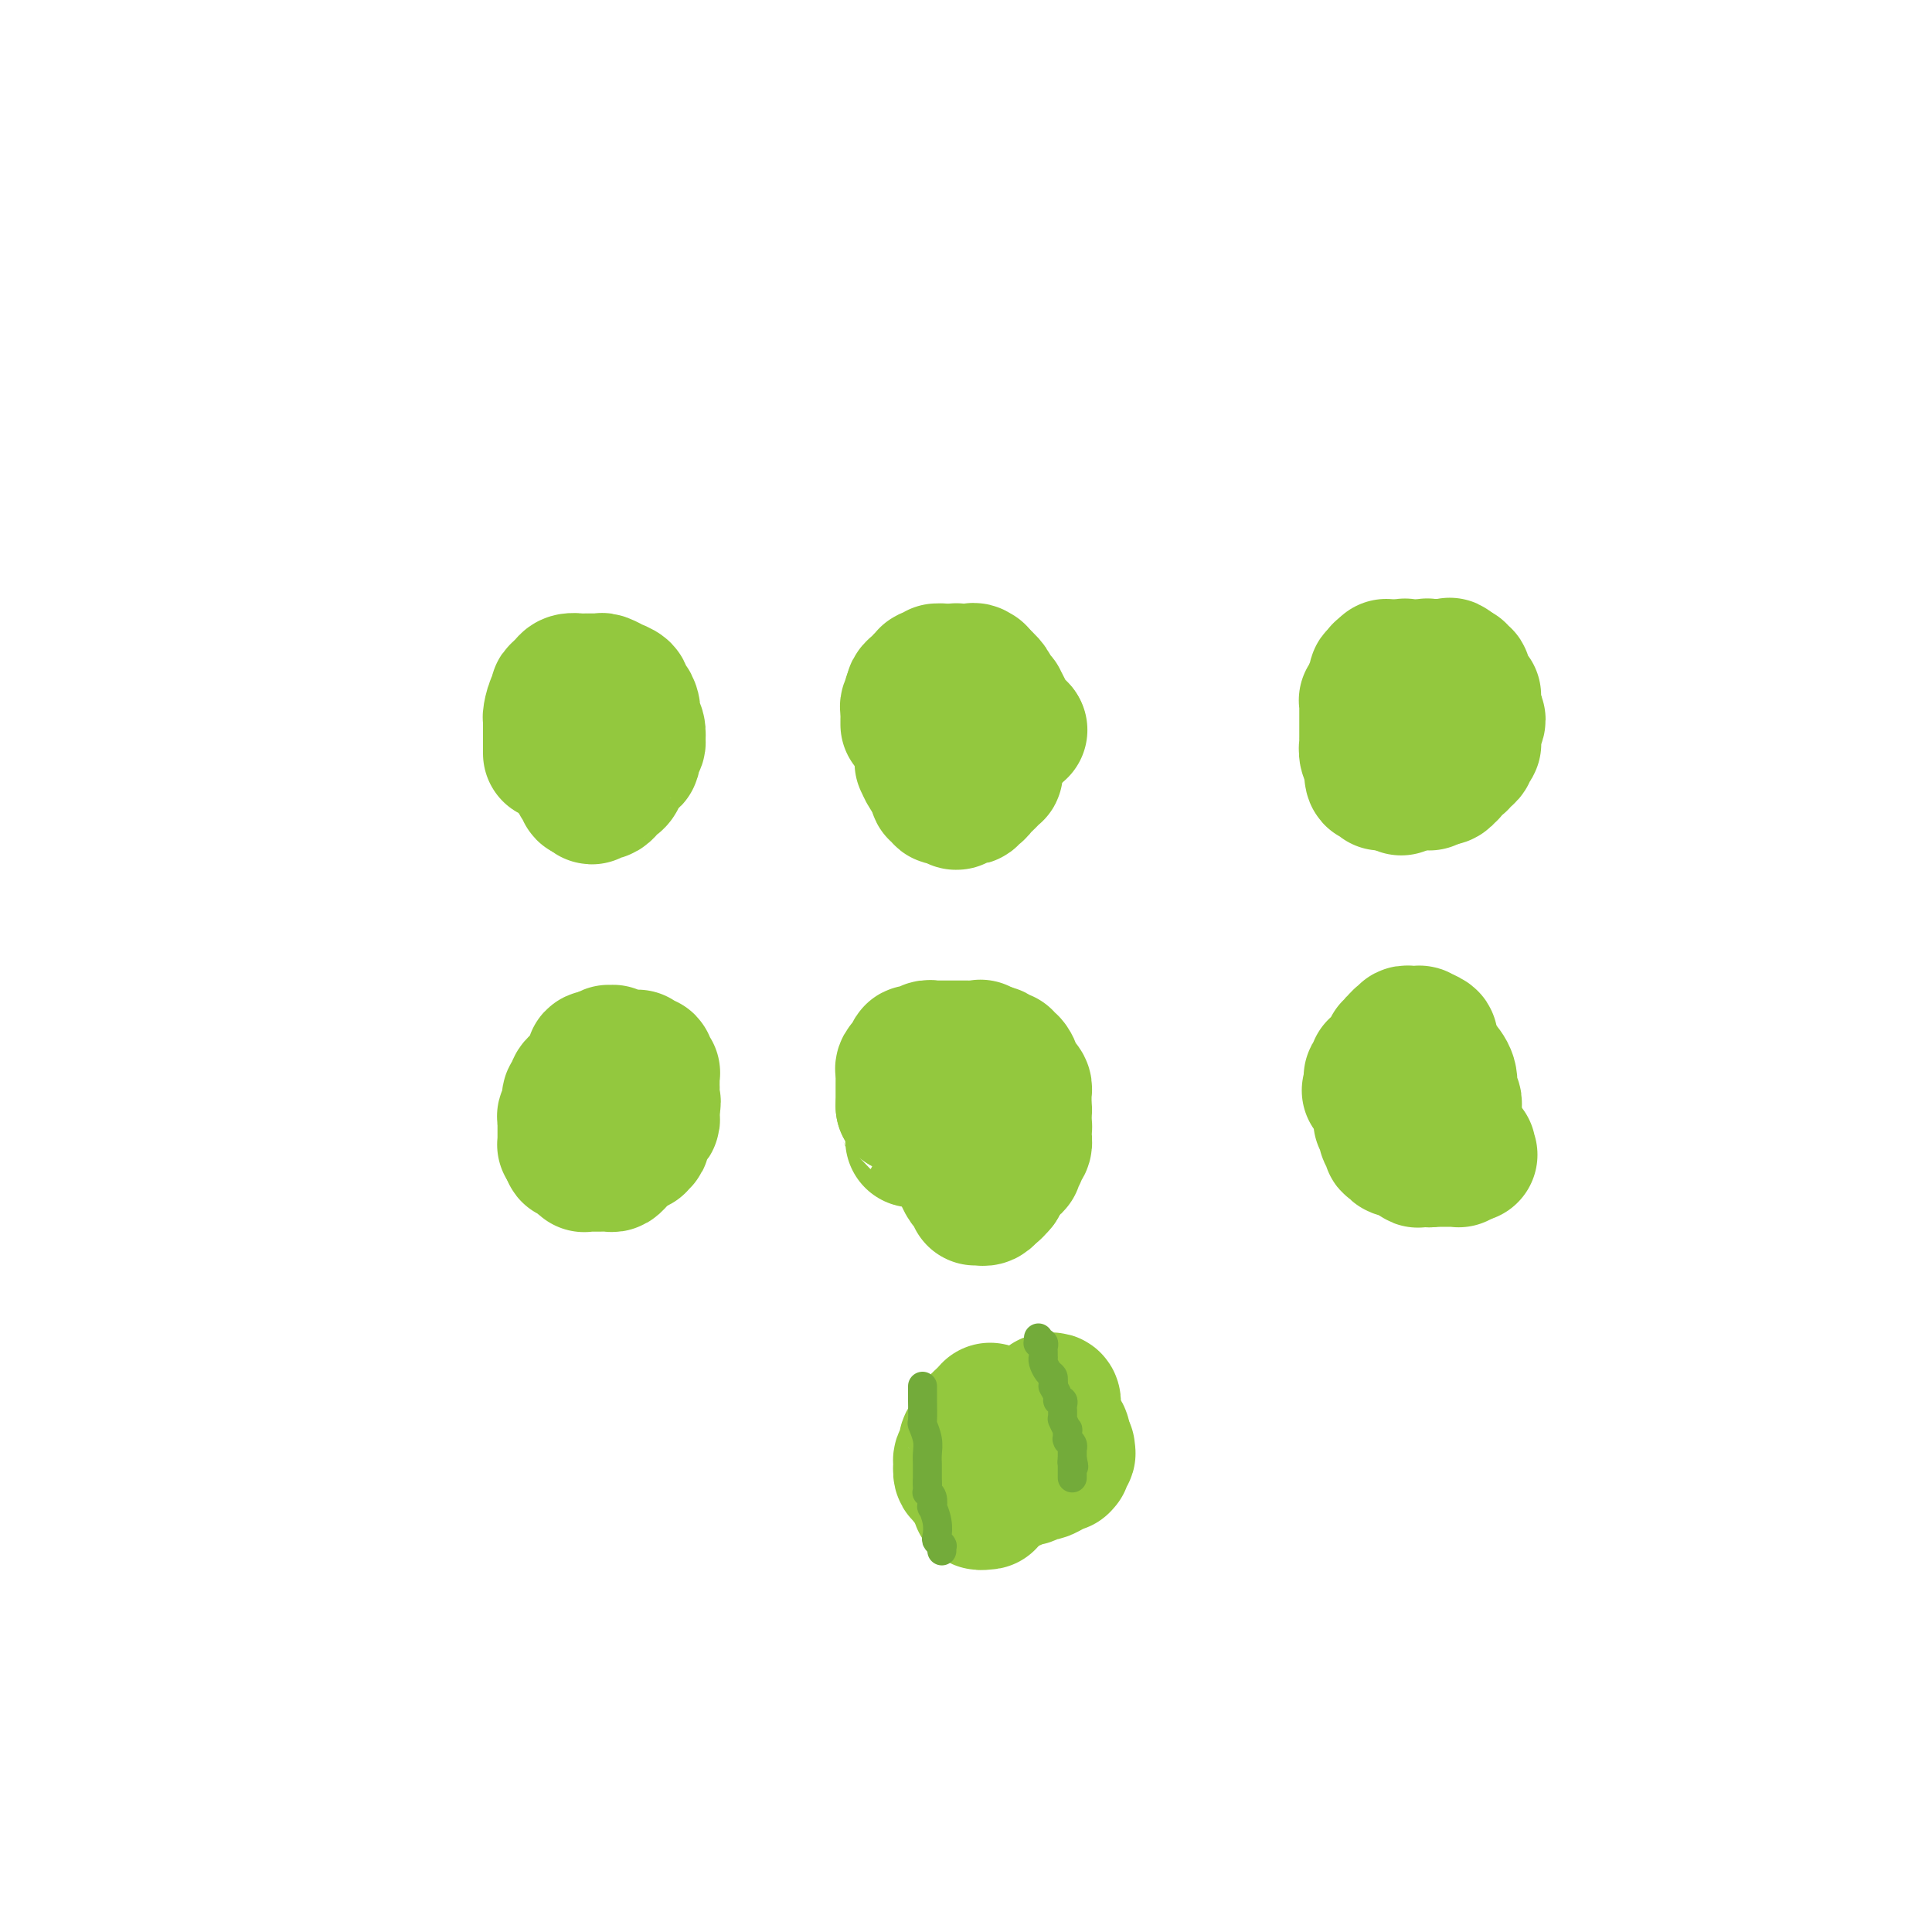 <svg viewBox='0 0 400 400' version='1.1' xmlns='http://www.w3.org/2000/svg' xmlns:xlink='http://www.w3.org/1999/xlink'><g fill='none' stroke='#93C83E' stroke-width='28' stroke-linecap='round' stroke-linejoin='round'><path d='M289,144c0.000,0.000 0.100,0.100 0.1,0.1'/><path d='M284,153c0.000,0.000 0.100,0.100 0.1,0.1'/><path d='M290,163c0.000,0.000 0.100,0.100 0.1,0.1'/><path d='M299,160c0.000,0.000 0.100,0.100 0.1,0.1'/><path d='M300,146c0.000,0.000 0.100,0.100 0.1,0.1'/><path d='M296,140c0.000,0.000 0.100,0.100 0.1,0.1'/><path d='M287,138c0.000,0.000 -1.000,1.000 -1,1'/><path d='M286,139c-0.171,0.090 -0.097,-0.183 0,0c0.097,0.183 0.218,0.824 0,1c-0.218,0.176 -0.776,-0.111 -1,0c-0.224,0.111 -0.113,0.621 0,1c0.113,0.379 0.227,0.627 0,1c-0.227,0.373 -0.797,0.870 -1,1c-0.203,0.130 -0.040,-0.109 0,0c0.040,0.109 -0.042,0.564 0,1c0.042,0.436 0.207,0.853 0,1c-0.207,0.147 -0.788,0.024 -1,0c-0.212,-0.024 -0.057,0.050 0,0c0.057,-0.050 0.015,-0.226 0,0c-0.015,0.226 -0.004,0.853 0,1c0.004,0.147 0.001,-0.185 0,0c-0.001,0.185 -0.000,0.886 0,1c0.000,0.114 0.000,-0.359 0,0c-0.000,0.359 -0.000,1.549 0,2c0.000,0.451 0.000,0.163 0,0c-0.000,-0.163 -0.000,-0.201 0,0c0.000,0.201 0.000,0.641 0,1c-0.000,0.359 -0.000,0.636 0,1c0.000,0.364 0.000,0.816 0,1c-0.000,0.184 -0.000,0.101 0,0c0.000,-0.101 0.000,-0.221 0,0c-0.000,0.221 -0.001,0.783 0,1c0.001,0.217 0.004,0.089 0,0c-0.004,-0.089 -0.015,-0.140 0,0c0.015,0.140 0.056,0.470 0,1c-0.056,0.530 -0.207,1.258 0,2c0.207,0.742 0.774,1.498 1,2c0.226,0.502 0.113,0.751 0,1'/><path d='M284,159c-0.082,3.336 0.714,1.678 1,1c0.286,-0.678 0.063,-0.374 0,0c-0.063,0.374 0.035,0.818 0,1c-0.035,0.182 -0.202,0.101 0,0c0.202,-0.101 0.772,-0.223 1,0c0.228,0.223 0.112,0.792 0,1c-0.112,0.208 -0.222,0.056 0,0c0.222,-0.056 0.776,-0.015 1,0c0.224,0.015 0.117,0.004 0,0c-0.117,-0.004 -0.243,-0.001 0,0c0.243,0.001 0.854,0.000 1,0c0.146,-0.000 -0.172,-0.000 0,0c0.172,0.000 0.833,0.000 1,0c0.167,-0.000 -0.162,-0.000 0,0c0.162,0.000 0.814,0.000 1,0c0.186,-0.000 -0.095,-0.000 0,0c0.095,0.000 0.564,0.000 1,0c0.436,-0.000 0.838,-0.000 1,0c0.162,0.000 0.086,0.000 0,0c-0.086,-0.000 -0.180,-0.000 0,0c0.180,0.000 0.636,0.000 1,0c0.364,-0.000 0.637,-0.000 1,0c0.363,0.000 0.815,0.000 1,0c0.185,-0.000 0.102,-0.000 0,0c-0.102,0.000 -0.224,0.001 0,0c0.224,-0.001 0.795,-0.003 1,0c0.205,0.003 0.045,0.011 0,0c-0.045,-0.011 0.026,-0.041 0,0c-0.026,0.041 -0.150,0.155 0,0c0.150,-0.155 0.575,-0.577 1,-1'/><path d='M297,161c2.250,0.314 1.374,0.099 1,0c-0.374,-0.099 -0.244,-0.082 0,0c0.244,0.082 0.604,0.228 1,0c0.396,-0.228 0.827,-0.831 1,-1c0.173,-0.169 0.088,0.095 0,0c-0.088,-0.095 -0.177,-0.550 0,-1c0.177,-0.450 0.621,-0.894 1,-1c0.379,-0.106 0.694,0.125 1,0c0.306,-0.125 0.604,-0.607 1,-1c0.396,-0.393 0.891,-0.697 1,-1c0.109,-0.303 -0.167,-0.603 0,-1c0.167,-0.397 0.777,-0.890 1,-1c0.223,-0.110 0.060,0.163 0,0c-0.060,-0.163 -0.017,-0.764 0,-1c0.017,-0.236 0.009,-0.108 0,0c-0.009,0.108 -0.020,0.198 0,0c0.020,-0.198 0.072,-0.682 0,-1c-0.072,-0.318 -0.268,-0.470 0,-1c0.268,-0.530 1.000,-1.438 1,-2c0.000,-0.562 -0.731,-0.777 -1,-1c-0.269,-0.223 -0.075,-0.454 0,-1c0.075,-0.546 0.030,-1.407 0,-2c-0.030,-0.593 -0.045,-0.919 0,-1c0.045,-0.081 0.152,0.085 0,0c-0.152,-0.085 -0.561,-0.419 -1,-1c-0.439,-0.581 -0.906,-1.410 -1,-2c-0.094,-0.590 0.185,-0.943 0,-1c-0.185,-0.057 -0.833,0.181 -1,0c-0.167,-0.181 0.147,-0.779 0,-1c-0.147,-0.221 -0.756,-0.063 -1,0c-0.244,0.063 -0.122,0.032 0,0'/><path d='M301,139c-0.992,-1.773 -0.972,-1.207 -1,-1c-0.028,0.207 -0.102,0.055 0,0c0.102,-0.055 0.382,-0.015 0,0c-0.382,0.015 -1.427,0.003 -2,0c-0.573,-0.003 -0.674,0.003 -1,0c-0.326,-0.003 -0.876,-0.015 -1,0c-0.124,0.015 0.178,0.057 0,0c-0.178,-0.057 -0.836,-0.212 -1,0c-0.164,0.212 0.166,0.793 0,1c-0.166,0.207 -0.828,0.041 -1,0c-0.172,-0.041 0.146,0.042 0,0c-0.146,-0.042 -0.757,-0.207 -1,0c-0.243,0.207 -0.118,0.788 0,1c0.118,0.212 0.229,0.054 0,0c-0.229,-0.054 -0.797,-0.004 -1,0c-0.203,0.004 -0.041,-0.038 0,0c0.041,0.038 -0.041,0.154 0,0c0.041,-0.154 0.203,-0.580 0,-1c-0.203,-0.420 -0.772,-0.834 -1,-1c-0.228,-0.166 -0.114,-0.083 0,0'/><path d='M198,148c0.000,-0.114 0.000,-0.228 0,0c0.000,0.228 0.000,0.797 0,1c0.000,0.203 0.000,0.039 0,0c0.000,-0.039 0.000,0.046 0,0c0.000,-0.046 0.000,-0.222 0,0c0.000,0.222 0.000,0.844 0,1c0.000,0.156 0.000,-0.154 0,0c0.000,0.154 0.000,0.772 0,1c0.000,0.228 0.000,0.065 0,0c0.000,-0.065 0.000,-0.033 0,0'/><path d='M198,151c0.000,0.626 0.000,0.690 0,1c-0.000,0.310 -0.001,0.867 0,1c0.001,0.133 0.002,-0.158 0,0c-0.002,0.158 -0.008,0.764 0,1c0.008,0.236 0.029,0.102 0,0c-0.029,-0.102 -0.110,-0.171 0,0c0.110,0.171 0.411,0.581 1,1c0.589,0.419 1.467,0.845 2,1c0.533,0.155 0.720,0.038 1,0c0.280,-0.038 0.654,0.005 1,0c0.346,-0.005 0.664,-0.056 1,0c0.336,0.056 0.689,0.219 1,0c0.311,-0.219 0.581,-0.819 1,-1c0.419,-0.181 0.988,0.056 1,0c0.012,-0.056 -0.533,-0.407 0,-1c0.533,-0.593 2.143,-1.429 3,-2c0.857,-0.571 0.959,-0.877 1,-1c0.041,-0.123 0.020,-0.061 0,0'/><path d='M211,151c0.119,0.119 0.238,0.239 0,0c-0.238,-0.239 -0.833,-0.836 -1,-1c-0.167,-0.164 0.095,0.106 0,0c-0.095,-0.106 -0.546,-0.588 -1,-1c-0.454,-0.412 -0.909,-0.754 -1,-1c-0.091,-0.246 0.184,-0.398 0,-1c-0.184,-0.602 -0.825,-1.656 -1,-2c-0.175,-0.344 0.118,0.021 0,0c-0.118,-0.021 -0.647,-0.429 -1,-1c-0.353,-0.571 -0.529,-1.306 -1,-2c-0.471,-0.694 -1.235,-1.347 -2,-2'/><path d='M203,140c-1.189,-1.641 -0.160,-0.244 0,0c0.160,0.244 -0.548,-0.667 -1,-1c-0.452,-0.333 -0.647,-0.089 -1,0c-0.353,0.089 -0.864,0.023 -1,0c-0.136,-0.023 0.104,-0.002 0,0c-0.104,0.002 -0.552,-0.015 -1,0c-0.448,0.015 -0.895,0.061 -1,0c-0.105,-0.061 0.130,-0.229 0,0c-0.130,0.229 -0.627,0.856 -1,1c-0.373,0.144 -0.622,-0.196 -1,0c-0.378,0.196 -0.886,0.926 -1,1c-0.114,0.074 0.167,-0.509 0,0c-0.167,0.509 -0.781,2.111 -1,3c-0.219,0.889 -0.044,1.065 0,1c0.044,-0.065 -0.045,-0.372 0,0c0.045,0.372 0.223,1.424 0,2c-0.223,0.576 -0.848,0.678 -1,1c-0.152,0.322 0.170,0.865 0,1c-0.170,0.135 -0.830,-0.137 -1,0c-0.170,0.137 0.151,0.684 0,1c-0.151,0.316 -0.772,0.403 -1,1c-0.228,0.597 -0.061,1.705 0,2c0.061,0.295 0.016,-0.224 0,0c-0.016,0.224 -0.001,1.191 0,2c0.001,0.809 -0.010,1.461 0,2c0.010,0.539 0.040,0.967 0,1c-0.040,0.033 -0.152,-0.328 0,0c0.152,0.328 0.566,1.346 1,2c0.434,0.654 0.886,0.945 1,1c0.114,0.055 -0.110,-0.127 0,0c0.110,0.127 0.555,0.564 1,1'/><path d='M194,162c0.459,1.636 0.108,1.227 0,1c-0.108,-0.227 0.027,-0.271 0,0c-0.027,0.271 -0.215,0.856 0,1c0.215,0.144 0.832,-0.154 1,0c0.168,0.154 -0.112,0.759 0,1c0.112,0.241 0.618,0.118 1,0c0.382,-0.118 0.641,-0.232 1,0c0.359,0.232 0.817,0.808 1,1c0.183,0.192 0.092,-0.000 0,0c-0.092,0.000 -0.183,0.192 0,0c0.183,-0.192 0.640,-0.769 1,-1c0.360,-0.231 0.621,-0.118 1,0c0.379,0.118 0.875,0.239 1,0c0.125,-0.239 -0.121,-0.837 0,-1c0.121,-0.163 0.611,0.110 1,0c0.389,-0.110 0.679,-0.603 1,-1c0.321,-0.397 0.675,-0.698 1,-1c0.325,-0.302 0.622,-0.605 1,-1c0.378,-0.395 0.837,-0.884 1,-1c0.163,-0.116 0.030,0.139 0,0c-0.030,-0.139 0.045,-0.671 0,-1c-0.045,-0.329 -0.208,-0.454 0,-1c0.208,-0.546 0.789,-1.512 1,-2c0.211,-0.488 0.054,-0.498 0,-1c-0.054,-0.502 -0.004,-1.495 0,-2c0.004,-0.505 -0.037,-0.520 0,-1c0.037,-0.480 0.154,-1.423 0,-2c-0.154,-0.577 -0.577,-0.789 -1,-1'/><path d='M206,149c-0.012,-2.265 -0.543,-1.927 -1,-2c-0.457,-0.073 -0.840,-0.555 -1,-1c-0.160,-0.445 -0.095,-0.851 0,-1c0.095,-0.149 0.222,-0.040 0,0c-0.222,0.040 -0.791,0.012 -1,0c-0.209,-0.012 -0.056,-0.007 0,0c0.056,0.007 0.015,0.016 0,0c-0.015,-0.016 -0.003,-0.057 0,0c0.003,0.057 -0.002,0.211 0,0c0.002,-0.211 0.011,-0.789 0,-1c-0.011,-0.211 -0.042,-0.056 0,0c0.042,0.056 0.157,0.012 0,0c-0.157,-0.012 -0.584,0.008 -1,0c-0.416,-0.008 -0.820,-0.043 -1,0c-0.180,0.043 -0.138,0.165 0,0c0.138,-0.165 0.370,-0.618 0,-1c-0.370,-0.382 -1.342,-0.695 -2,-1c-0.658,-0.305 -1.003,-0.603 -1,-1c0.003,-0.397 0.355,-0.892 0,-1c-0.355,-0.108 -1.418,0.171 -2,0c-0.582,-0.171 -0.682,-0.792 -1,-1c-0.318,-0.208 -0.855,-0.004 -1,0c-0.145,0.004 0.101,-0.191 0,0c-0.101,0.191 -0.548,0.768 -1,1c-0.452,0.232 -0.908,0.118 -1,0c-0.092,-0.118 0.182,-0.239 0,0c-0.182,0.239 -0.819,0.837 -1,1c-0.181,0.163 0.096,-0.111 0,0c-0.096,0.111 -0.564,0.607 -1,1c-0.436,0.393 -0.839,0.684 -1,1c-0.161,0.316 -0.081,0.658 0,1'/><path d='M189,144c-1.084,0.846 -0.294,0.962 0,1c0.294,0.038 0.093,-0.001 0,0c-0.093,0.001 -0.077,0.041 0,0c0.077,-0.041 0.217,-0.165 0,0c-0.217,0.165 -0.790,0.619 -1,1c-0.210,0.381 -0.056,0.690 0,1c0.056,0.310 0.015,0.623 0,1c-0.015,0.377 -0.004,0.819 0,1c0.004,0.181 0.001,0.100 0,0c-0.001,-0.100 -0.000,-0.219 0,0c0.000,0.219 0.000,0.777 0,1c-0.000,0.223 -0.000,0.112 0,0'/><path d='M119,152c-0.001,0.295 -0.001,0.589 0,1c0.001,0.411 0.004,0.937 0,1c-0.004,0.063 -0.015,-0.338 0,0c0.015,0.338 0.057,1.414 0,2c-0.057,0.586 -0.211,0.682 0,1c0.211,0.318 0.789,0.858 1,1c0.211,0.142 0.057,-0.116 0,0c-0.057,0.116 -0.016,0.605 0,1c0.016,0.395 0.008,0.697 0,1c-0.008,0.303 -0.017,0.607 0,1c0.017,0.393 0.061,0.876 0,1c-0.061,0.124 -0.226,-0.110 0,0c0.226,0.110 0.844,0.566 1,1c0.156,0.434 -0.150,0.848 0,1c0.150,0.152 0.757,0.044 1,0c0.243,-0.044 0.121,-0.022 0,0'/><path d='M122,164c0.643,1.860 0.750,0.509 1,0c0.250,-0.509 0.644,-0.176 1,0c0.356,0.176 0.673,0.195 1,0c0.327,-0.195 0.665,-0.603 1,-1c0.335,-0.397 0.668,-0.784 1,-1c0.332,-0.216 0.662,-0.261 1,-1c0.338,-0.739 0.683,-2.173 1,-3c0.317,-0.827 0.607,-1.049 1,-1c0.393,0.049 0.890,0.369 1,0c0.110,-0.369 -0.166,-1.425 0,-2c0.166,-0.575 0.772,-0.668 1,-1c0.228,-0.332 0.076,-0.904 0,-1c-0.076,-0.096 -0.075,0.283 0,0c0.075,-0.283 0.226,-1.228 0,-2c-0.226,-0.772 -0.829,-1.373 -1,-2c-0.171,-0.627 0.090,-1.282 0,-2c-0.090,-0.718 -0.532,-1.499 -1,-2c-0.468,-0.501 -0.961,-0.722 -1,-1c-0.039,-0.278 0.375,-0.614 0,-1c-0.375,-0.386 -1.539,-0.821 -2,-1c-0.461,-0.179 -0.219,-0.100 0,0c0.219,0.100 0.414,0.223 0,0c-0.414,-0.223 -1.439,-0.792 -2,-1c-0.561,-0.208 -0.660,-0.056 -1,0c-0.340,0.056 -0.921,0.014 -1,0c-0.079,-0.014 0.344,-0.001 0,0c-0.344,0.001 -1.454,-0.011 -2,0c-0.546,0.011 -0.528,0.044 -1,0c-0.472,-0.044 -1.435,-0.166 -2,0c-0.565,0.166 -0.733,0.619 -1,1c-0.267,0.381 -0.634,0.691 -1,1'/><path d='M116,143c-1.193,0.520 -0.176,0.821 0,1c0.176,0.179 -0.489,0.238 -1,1c-0.511,0.762 -0.869,2.228 -1,3c-0.131,0.772 -0.035,0.852 0,1c0.035,0.148 0.009,0.365 0,1c-0.009,0.635 -0.003,1.690 0,2c0.003,0.310 0.001,-0.124 0,0c-0.001,0.124 -0.000,0.808 0,1c0.000,0.192 0.000,-0.106 0,0c-0.000,0.106 -0.000,0.617 0,1c0.000,0.383 0.000,0.639 0,1c-0.000,0.361 -0.000,0.828 0,1c0.000,0.172 0.000,0.049 0,0c-0.000,-0.049 -0.000,-0.025 0,0'/><path d='M121,235c0.000,0.422 0.000,0.844 0,1c0.000,0.156 0.000,0.044 0,0c0.000,-0.044 0.000,-0.022 0,0'/><path d='M121,236c-0.000,0.171 -0.001,0.098 0,0c0.001,-0.098 0.004,-0.222 0,0c-0.004,0.222 -0.015,0.792 0,1c0.015,0.208 0.057,0.056 0,0c-0.057,-0.056 -0.212,-0.016 0,0c0.212,0.016 0.793,0.008 1,0c0.207,-0.008 0.041,-0.016 0,0c-0.041,0.016 0.042,0.056 0,0c-0.042,-0.056 -0.208,-0.207 0,0c0.208,0.207 0.791,0.774 1,1c0.209,0.226 0.045,0.113 0,0c-0.045,-0.113 0.029,-0.227 0,0c-0.029,0.227 -0.161,0.793 0,1c0.161,0.207 0.617,0.055 1,0c0.383,-0.055 0.694,-0.014 1,0c0.306,0.014 0.607,-0.000 1,0c0.393,0.000 0.879,0.015 1,0c0.121,-0.015 -0.122,-0.060 0,0c0.122,0.060 0.611,0.226 1,0c0.389,-0.226 0.679,-0.846 1,-1c0.321,-0.154 0.673,0.156 1,0c0.327,-0.156 0.627,-0.777 1,-1c0.373,-0.223 0.817,-0.048 1,0c0.183,0.048 0.104,-0.032 0,0c-0.104,0.032 -0.234,0.177 0,0c0.234,-0.177 0.833,-0.677 1,-1c0.167,-0.323 -0.099,-0.471 0,-1c0.099,-0.529 0.563,-1.441 1,-2c0.437,-0.559 0.849,-0.766 1,-1c0.151,-0.234 0.043,-0.495 0,-1c-0.043,-0.505 -0.022,-1.252 0,-2'/><path d='M135,229c0.464,-1.355 0.124,-0.741 0,-1c-0.124,-0.259 -0.033,-1.389 0,-2c0.033,-0.611 0.009,-0.702 0,-1c-0.009,-0.298 -0.002,-0.801 0,-1c0.002,-0.199 0.000,-0.092 0,0c-0.000,0.092 0.001,0.169 0,0c-0.001,-0.169 -0.004,-0.585 0,-1c0.004,-0.415 0.015,-0.828 0,-1c-0.015,-0.172 -0.056,-0.103 0,0c0.056,0.103 0.208,0.239 0,0c-0.208,-0.239 -0.778,-0.852 -1,-1c-0.222,-0.148 -0.097,0.171 0,0c0.097,-0.171 0.167,-0.830 0,-1c-0.167,-0.170 -0.570,0.151 -1,0c-0.430,-0.151 -0.889,-0.772 -1,-1c-0.111,-0.228 0.124,-0.061 0,0c-0.124,0.061 -0.607,0.017 -1,0c-0.393,-0.017 -0.698,-0.008 -1,0c-0.302,0.008 -0.603,0.016 -1,0c-0.397,-0.016 -0.891,-0.057 -1,0c-0.109,0.057 0.168,0.211 0,0c-0.168,-0.211 -0.781,-0.788 -1,-1c-0.219,-0.212 -0.043,-0.058 0,0c0.043,0.058 -0.045,0.019 0,0c0.045,-0.019 0.223,-0.019 0,0c-0.223,0.019 -0.847,0.058 -1,0c-0.153,-0.058 0.165,-0.211 0,0c-0.165,0.211 -0.814,0.788 -1,1c-0.186,0.212 0.090,0.061 0,0c-0.090,-0.061 -0.545,-0.030 -1,0'/><path d='M124,219c-1.487,-0.142 -0.205,0.004 0,0c0.205,-0.004 -0.666,-0.156 -1,0c-0.334,0.156 -0.132,0.620 0,1c0.132,0.380 0.194,0.675 0,1c-0.194,0.325 -0.645,0.678 -1,1c-0.355,0.322 -0.616,0.611 -1,1c-0.384,0.389 -0.891,0.878 -1,1c-0.109,0.122 0.181,-0.122 0,0c-0.181,0.122 -0.833,0.611 -1,1c-0.167,0.389 0.151,0.676 0,1c-0.151,0.324 -0.772,0.683 -1,1c-0.228,0.317 -0.065,0.592 0,1c0.065,0.408 0.031,0.949 0,1c-0.031,0.051 -0.061,-0.389 0,0c0.061,0.389 0.212,1.607 0,2c-0.212,0.393 -0.789,-0.038 -1,0c-0.211,0.038 -0.057,0.545 0,1c0.057,0.455 0.015,0.858 0,1c-0.015,0.142 -0.004,0.023 0,0c0.004,-0.023 0.001,0.050 0,0c-0.001,-0.050 -0.000,-0.223 0,0c0.000,0.223 0.000,0.844 0,1c-0.000,0.156 -0.000,-0.152 0,0c0.000,0.152 -0.000,0.762 0,1c0.000,0.238 0.000,0.102 0,0c-0.000,-0.102 -0.001,-0.171 0,0c0.001,0.171 0.003,0.582 0,1c-0.003,0.418 -0.011,0.844 0,1c0.011,0.156 0.041,0.042 0,0c-0.041,-0.042 -0.155,-0.012 0,0c0.155,0.012 0.577,0.006 1,0'/><path d='M118,237c-0.005,1.503 -0.016,0.259 0,0c0.016,-0.259 0.061,0.465 0,1c-0.061,0.535 -0.227,0.879 0,1c0.227,0.121 0.846,0.018 1,0c0.154,-0.018 -0.156,0.048 0,0c0.156,-0.048 0.778,-0.209 1,0c0.222,0.209 0.045,0.787 0,1c-0.045,0.213 0.041,0.061 0,0c-0.041,-0.061 -0.208,-0.030 0,0c0.208,0.030 0.792,0.061 1,0c0.208,-0.061 0.042,-0.212 0,0c-0.042,0.212 0.042,0.789 0,1c-0.042,0.211 -0.208,0.057 0,0c0.208,-0.057 0.792,-0.015 1,0c0.208,0.015 0.042,0.004 0,0c-0.042,-0.004 0.041,-0.001 0,0c-0.041,0.001 -0.207,0.000 0,0c0.207,-0.000 0.788,-0.000 1,0c0.212,0.000 0.056,0.000 0,0c-0.056,-0.000 -0.013,0.000 0,0c0.013,-0.000 -0.004,-0.000 0,0c0.004,0.000 0.028,0.001 0,0c-0.028,-0.001 -0.110,-0.003 0,0c0.110,0.003 0.411,0.011 1,0c0.589,-0.011 1.464,-0.042 2,0c0.536,0.042 0.731,0.155 1,0c0.269,-0.155 0.611,-0.580 1,-1c0.389,-0.420 0.825,-0.834 1,-1c0.175,-0.166 0.087,-0.083 0,0'/><path d='M207,241c-0.033,0.218 -0.066,0.437 0,1c0.066,0.563 0.230,1.471 0,2c-0.230,0.529 -0.856,0.678 -1,1c-0.144,0.322 0.192,0.818 0,1c-0.192,0.182 -0.912,0.052 -1,0c-0.088,-0.052 0.456,-0.026 1,0'/><path d='M206,246c-0.220,0.801 -0.270,0.303 0,0c0.270,-0.303 0.861,-0.411 1,-1c0.139,-0.589 -0.174,-1.660 0,-2c0.174,-0.340 0.835,0.052 1,0c0.165,-0.052 -0.166,-0.549 0,-1c0.166,-0.451 0.829,-0.857 1,-1c0.171,-0.143 -0.152,-0.023 0,0c0.152,0.023 0.777,-0.049 1,0c0.223,0.049 0.045,0.220 0,0c-0.045,-0.220 0.044,-0.832 0,-1c-0.044,-0.168 -0.222,0.107 0,0c0.222,-0.107 0.844,-0.598 1,-1c0.156,-0.402 -0.153,-0.717 0,-1c0.153,-0.283 0.769,-0.536 1,-1c0.231,-0.464 0.077,-1.139 0,-2c-0.077,-0.861 -0.077,-1.908 0,-2c0.077,-0.092 0.232,0.771 0,0c-0.232,-0.771 -0.851,-3.177 -1,-4c-0.149,-0.823 0.171,-0.063 0,0c-0.171,0.063 -0.833,-0.572 -1,-1c-0.167,-0.428 0.161,-0.650 0,-1c-0.161,-0.350 -0.813,-0.829 -1,-1c-0.187,-0.171 0.089,-0.033 0,0c-0.089,0.033 -0.544,-0.040 -1,0c-0.456,0.040 -0.913,0.192 -1,0c-0.087,-0.192 0.195,-0.728 0,-1c-0.195,-0.272 -0.867,-0.279 -1,0c-0.133,0.279 0.272,0.844 0,1c-0.272,0.156 -1.221,-0.098 -2,0c-0.779,0.098 -1.390,0.549 -2,1'/><path d='M202,227c-1.028,0.536 -1.599,0.874 -2,1c-0.401,0.126 -0.632,0.038 -1,0c-0.368,-0.038 -0.873,-0.025 -1,0c-0.127,0.025 0.123,0.063 0,0c-0.123,-0.063 -0.620,-0.228 -1,0c-0.380,0.228 -0.641,0.849 -1,1c-0.359,0.151 -0.814,-0.167 -1,0c-0.186,0.167 -0.102,0.818 0,1c0.102,0.182 0.224,-0.106 0,0c-0.224,0.106 -0.792,0.607 -1,1c-0.208,0.393 -0.057,0.679 0,1c0.057,0.321 0.018,0.677 0,1c-0.018,0.323 -0.015,0.612 0,1c0.015,0.388 0.043,0.874 0,1c-0.043,0.126 -0.155,-0.107 0,0c0.155,0.107 0.578,0.553 1,1'/><path d='M195,236c0.156,0.769 0.046,0.191 0,0c-0.046,-0.191 -0.027,0.004 0,0c0.027,-0.004 0.064,-0.207 0,0c-0.064,0.207 -0.227,0.825 0,1c0.227,0.175 0.844,-0.094 1,0c0.156,0.094 -0.150,0.551 0,1c0.150,0.449 0.757,0.889 1,1c0.243,0.111 0.121,-0.108 0,0c-0.121,0.108 -0.240,0.543 0,1c0.240,0.457 0.839,0.935 1,1c0.161,0.065 -0.116,-0.285 0,0c0.116,0.285 0.623,1.203 1,2c0.377,0.797 0.623,1.471 1,2c0.377,0.529 0.886,0.912 1,1c0.114,0.088 -0.166,-0.120 0,0c0.166,0.120 0.777,0.568 1,1c0.223,0.432 0.059,0.848 0,1c-0.059,0.152 -0.012,0.041 0,0c0.012,-0.041 -0.011,-0.011 0,0c0.011,0.011 0.056,0.003 0,0c-0.056,-0.003 -0.212,-0.001 0,0c0.212,0.001 0.792,0.001 1,0c0.208,-0.001 0.045,-0.003 0,0c-0.045,0.003 0.029,0.012 0,0c-0.029,-0.012 -0.162,-0.044 0,0c0.162,0.044 0.618,0.164 1,0c0.382,-0.164 0.690,-0.611 1,-1c0.310,-0.389 0.622,-0.720 1,-1c0.378,-0.280 0.822,-0.509 1,-1c0.178,-0.491 0.089,-1.246 0,-2'/><path d='M207,243c0.802,-1.214 0.807,-1.749 1,-2c0.193,-0.251 0.574,-0.219 1,-1c0.426,-0.781 0.898,-2.374 1,-3c0.102,-0.626 -0.165,-0.286 0,-1c0.165,-0.714 0.762,-2.481 1,-3c0.238,-0.519 0.116,0.211 0,0c-0.116,-0.211 -0.227,-1.363 0,-2c0.227,-0.637 0.793,-0.759 1,-1c0.207,-0.241 0.055,-0.599 0,-1c-0.055,-0.401 -0.015,-0.843 0,-1c0.015,-0.157 0.004,-0.027 0,0c-0.004,0.027 -0.001,-0.049 0,0c0.001,0.049 0.000,0.223 0,0c-0.000,-0.223 -0.000,-0.844 0,-1c0.000,-0.156 0.001,0.151 0,0c-0.001,-0.151 -0.004,-0.762 0,-1c0.004,-0.238 0.015,-0.102 0,0c-0.015,0.102 -0.055,0.172 0,0c0.055,-0.172 0.207,-0.585 0,-1c-0.207,-0.415 -0.773,-0.831 -1,-1c-0.227,-0.169 -0.116,-0.092 0,0c0.116,0.092 0.237,0.197 0,0c-0.237,-0.197 -0.833,-0.698 -1,-1c-0.167,-0.302 0.096,-0.406 0,-1c-0.096,-0.594 -0.550,-1.680 -1,-2c-0.450,-0.320 -0.897,0.124 -1,0c-0.103,-0.124 0.137,-0.817 0,-1c-0.137,-0.183 -0.652,0.143 -1,0c-0.348,-0.143 -0.528,-0.755 -1,-1c-0.472,-0.245 -1.236,-0.122 -2,0'/><path d='M204,218c-1.412,-1.619 -0.940,-1.166 -1,-1c-0.060,0.166 -0.650,0.044 -1,0c-0.350,-0.044 -0.461,-0.012 -1,0c-0.539,0.012 -1.506,0.003 -2,0c-0.494,-0.003 -0.515,-0.001 -1,0c-0.485,0.001 -1.436,0.001 -2,0c-0.564,-0.001 -0.742,-0.001 -1,0c-0.258,0.001 -0.595,0.004 -1,0c-0.405,-0.004 -0.878,-0.015 -1,0c-0.122,0.015 0.108,0.057 0,0c-0.108,-0.057 -0.555,-0.212 -1,0c-0.445,0.212 -0.889,0.792 -1,1c-0.111,0.208 0.110,0.045 0,0c-0.110,-0.045 -0.552,0.027 -1,0c-0.448,-0.027 -0.904,-0.151 -1,0c-0.096,0.151 0.167,0.579 0,1c-0.167,0.421 -0.763,0.834 -1,1c-0.237,0.166 -0.116,0.086 0,0c0.116,-0.086 0.227,-0.177 0,0c-0.227,0.177 -0.793,0.624 -1,1c-0.207,0.376 -0.055,0.683 0,1c0.055,0.317 0.015,0.644 0,1c-0.015,0.356 -0.004,0.739 0,1c0.004,0.261 0.001,0.399 0,1c-0.001,0.601 -0.000,1.664 0,2c0.000,0.336 0.000,-0.054 0,0c-0.000,0.054 -0.000,0.553 0,1c0.000,0.447 0.000,0.842 0,1c-0.000,0.158 -0.000,0.079 0,0'/><path d='M187,229c-0.354,1.825 -0.238,0.888 0,1c0.238,0.112 0.600,1.274 1,2c0.400,0.726 0.839,1.018 1,1c0.161,-0.018 0.043,-0.345 0,0c-0.043,0.345 -0.012,1.362 0,2c0.012,0.638 0.003,0.897 0,1c-0.003,0.103 -0.002,0.052 0,0'/><path d='M288,224c-0.423,-0.083 -0.845,-0.167 -1,0c-0.155,0.167 -0.042,0.583 0,1c0.042,0.417 0.012,0.833 0,1c-0.012,0.167 -0.006,0.083 0,0'/><path d='M287,226c0.068,0.248 0.736,-0.131 1,0c0.264,0.131 0.122,0.771 0,1c-0.122,0.229 -0.226,0.046 0,0c0.226,-0.046 0.781,0.043 1,0c0.219,-0.043 0.101,-0.219 0,0c-0.101,0.219 -0.185,0.833 0,1c0.185,0.167 0.638,-0.113 1,0c0.362,0.113 0.633,0.618 1,1c0.367,0.382 0.830,0.641 1,1c0.170,0.359 0.045,0.818 0,1c-0.045,0.182 -0.012,0.086 0,0c0.012,-0.086 0.003,-0.164 0,0c-0.003,0.164 -0.001,0.570 0,1c0.001,0.430 0.000,0.885 0,1c-0.000,0.115 -0.000,-0.110 0,0c0.000,0.110 0.000,0.555 0,1c-0.000,0.445 -0.000,0.890 0,1c0.000,0.110 -0.000,-0.115 0,0c0.000,0.115 0.000,0.571 0,1c-0.000,0.429 -0.000,0.833 0,1c0.000,0.167 0.000,0.098 0,0c-0.000,-0.098 -0.001,-0.223 0,0c0.001,0.223 0.004,0.796 0,1c-0.004,0.204 -0.015,0.041 0,0c0.015,-0.041 0.057,0.042 0,0c-0.057,-0.042 -0.211,-0.207 0,0c0.211,0.207 0.789,0.788 1,1c0.211,0.212 0.057,0.057 0,0c-0.057,-0.057 -0.016,-0.016 0,0c0.016,0.016 0.008,0.008 0,0'/><path d='M293,239c0.381,1.619 0.833,1.166 1,1c0.167,-0.166 0.049,-0.044 0,0c-0.049,0.044 -0.028,0.012 0,0c0.028,-0.012 0.064,-0.003 0,0c-0.064,0.003 -0.227,0.001 0,0c0.227,-0.001 0.844,0.001 1,0c0.156,-0.001 -0.150,-0.004 0,0c0.150,0.004 0.758,0.017 1,0c0.242,-0.017 0.120,-0.063 0,0c-0.120,0.063 -0.238,0.234 0,0c0.238,-0.234 0.833,-0.874 1,-1c0.167,-0.126 -0.095,0.264 0,0c0.095,-0.264 0.547,-1.180 1,-2c0.453,-0.820 0.906,-1.543 1,-2c0.094,-0.457 -0.171,-0.647 0,-1c0.171,-0.353 0.777,-0.869 1,-1c0.223,-0.131 0.064,0.124 0,0c-0.064,-0.124 -0.031,-0.625 0,-1c0.031,-0.375 0.061,-0.622 0,-1c-0.061,-0.378 -0.212,-0.886 0,-1c0.212,-0.114 0.789,0.166 1,0c0.211,-0.166 0.058,-0.779 0,-1c-0.058,-0.221 -0.019,-0.048 0,0c0.019,0.048 0.019,-0.027 0,0c-0.019,0.027 -0.056,0.156 0,0c0.056,-0.156 0.206,-0.597 0,-1c-0.206,-0.403 -0.766,-0.768 -1,-1c-0.234,-0.232 -0.140,-0.332 0,-1c0.140,-0.668 0.326,-1.905 0,-3c-0.326,-1.095 -1.163,-2.047 -2,-3'/><path d='M298,220c-0.951,-2.099 -1.828,-3.347 -2,-4c-0.172,-0.653 0.361,-0.711 0,-1c-0.361,-0.289 -1.617,-0.810 -2,-1c-0.383,-0.190 0.108,-0.051 0,0c-0.108,0.051 -0.814,0.014 -1,0c-0.186,-0.014 0.147,-0.003 0,0c-0.147,0.003 -0.776,-0.000 -1,0c-0.224,0.000 -0.045,0.004 0,0c0.045,-0.004 -0.045,-0.015 0,0c0.045,0.015 0.223,0.056 0,0c-0.223,-0.056 -0.848,-0.208 -1,0c-0.152,0.208 0.171,0.778 0,1c-0.171,0.222 -0.834,0.097 -1,0c-0.166,-0.097 0.167,-0.167 0,0c-0.167,0.167 -0.833,0.571 -1,1c-0.167,0.429 0.166,0.885 0,1c-0.166,0.115 -0.832,-0.110 -1,0c-0.168,0.110 0.162,0.555 0,1c-0.162,0.445 -0.814,0.889 -1,1c-0.186,0.111 0.095,-0.111 0,0c-0.095,0.111 -0.565,0.556 -1,1c-0.435,0.444 -0.835,0.889 -1,1c-0.165,0.111 -0.097,-0.110 0,0c0.097,0.110 0.222,0.551 0,1c-0.222,0.449 -0.792,0.908 -1,1c-0.208,0.092 -0.056,-0.181 0,0c0.056,0.181 0.015,0.818 0,1c-0.015,0.182 -0.004,-0.091 0,0c0.004,0.091 0.002,0.545 0,1'/><path d='M284,225c-1.067,1.673 -0.234,0.355 0,0c0.234,-0.355 -0.130,0.252 0,1c0.130,0.748 0.753,1.636 1,2c0.247,0.364 0.119,0.205 0,0c-0.119,-0.205 -0.228,-0.457 0,0c0.228,0.457 0.792,1.624 1,2c0.208,0.376 0.059,-0.040 0,0c-0.059,0.040 -0.030,0.535 0,1c0.030,0.465 0.060,0.898 0,1c-0.060,0.102 -0.208,-0.128 0,0c0.208,0.128 0.774,0.612 1,1c0.226,0.388 0.112,0.678 0,1c-0.112,0.322 -0.222,0.675 0,1c0.222,0.325 0.778,0.622 1,1c0.222,0.378 0.111,0.837 0,1c-0.111,0.163 -0.222,0.030 0,0c0.222,-0.030 0.776,0.045 1,0c0.224,-0.045 0.116,-0.208 0,0c-0.116,0.208 -0.241,0.788 0,1c0.241,0.212 0.850,0.057 1,0c0.150,-0.057 -0.157,-0.015 0,0c0.157,0.015 0.778,0.004 1,0c0.222,-0.004 0.045,-0.001 0,0c-0.045,0.001 0.040,0.000 0,0c-0.040,-0.000 -0.207,-0.000 0,0c0.207,0.000 0.788,0.000 1,0c0.212,-0.000 0.057,-0.000 0,0c-0.057,0.000 -0.015,0.000 0,0c0.015,-0.000 0.004,-0.000 0,0c-0.004,0.000 -0.002,0.000 0,0'/><path d='M292,238c0.796,0.094 0.788,-0.172 1,0c0.212,0.172 0.646,0.782 1,1c0.354,0.218 0.630,0.044 1,0c0.370,-0.044 0.835,0.041 1,0c0.165,-0.041 0.029,-0.207 0,0c-0.029,0.207 0.049,0.788 0,1c-0.049,0.212 -0.223,0.057 0,0c0.223,-0.057 0.845,-0.015 1,0c0.155,0.015 -0.155,0.004 0,0c0.155,-0.004 0.776,-0.001 1,0c0.224,0.001 0.050,0.000 0,0c-0.050,-0.000 0.025,-0.000 0,0c-0.025,0.000 -0.150,0.000 0,0c0.150,-0.000 0.575,-0.000 1,0c0.425,0.000 0.850,0.000 1,0c0.150,-0.000 0.026,-0.000 0,0c-0.026,0.000 0.046,0.000 0,0c-0.046,-0.000 -0.209,-0.000 0,0c0.209,0.000 0.792,0.000 1,0c0.208,-0.000 0.042,-0.000 0,0c-0.042,0.000 0.042,0.001 0,0c-0.042,-0.001 -0.208,-0.004 0,0c0.208,0.004 0.792,0.015 1,0c0.208,-0.015 0.042,-0.057 0,0c-0.042,0.057 0.041,0.211 0,0c-0.041,-0.211 -0.207,-0.789 0,-1c0.207,-0.211 0.788,-0.057 1,0c0.212,0.057 0.057,0.015 0,0c-0.057,-0.015 -0.016,-0.004 0,0c0.016,0.004 0.008,0.002 0,0'/><path d='M303,239c1.928,0.159 1.249,0.057 1,0c-0.249,-0.057 -0.067,-0.068 0,0c0.067,0.068 0.018,0.214 0,0c-0.018,-0.214 -0.005,-0.789 0,-1c0.005,-0.211 0.001,-0.057 0,0c-0.001,0.057 -0.000,0.016 0,0c0.000,-0.016 0.000,-0.008 0,0'/><path d='M205,292c0.000,0.000 0.000,1.000 0,1'/><path d='M205,293c-0.016,0.171 -0.057,0.098 0,0c0.057,-0.098 0.211,-0.223 0,0c-0.211,0.223 -0.788,0.792 -1,1c-0.212,0.208 -0.061,0.055 0,0c0.061,-0.055 0.030,-0.011 0,0c-0.030,0.011 -0.061,-0.012 0,0c0.061,0.012 0.212,0.060 0,0c-0.212,-0.060 -0.789,-0.226 -1,0c-0.211,0.226 -0.055,0.844 0,1c0.055,0.156 0.011,-0.152 0,0c-0.011,0.152 0.012,0.763 0,1c-0.012,0.237 -0.058,0.102 0,0c0.058,-0.102 0.222,-0.169 0,0c-0.222,0.169 -0.829,0.574 -1,1c-0.171,0.426 0.094,0.873 0,1c-0.094,0.127 -0.547,-0.067 -1,0c-0.453,0.067 -0.906,0.394 -1,1c-0.094,0.606 0.170,1.491 0,2c-0.170,0.509 -0.774,0.643 -1,1c-0.226,0.357 -0.074,0.937 0,1c0.074,0.063 0.072,-0.390 0,0c-0.072,0.390 -0.212,1.625 0,2c0.212,0.375 0.775,-0.109 1,0c0.225,0.109 0.112,0.813 0,1c-0.112,0.187 -0.222,-0.142 0,0c0.222,0.142 0.778,0.755 1,1c0.222,0.245 0.111,0.123 0,0'/><path d='M201,307c0.000,0.000 0.100,0.100 0.1,0.1'/><path d='M201.1,307.1c-0.068,0.052 -0.288,0.133 -0.1,-0.1c0.188,-0.233 0.782,-0.779 1,-1c0.218,-0.221 0.058,-0.115 0,0c-0.058,0.115 -0.016,0.241 0,0c0.016,-0.241 0.004,-0.848 0,-1c-0.004,-0.152 -0.001,0.152 0,0c0.001,-0.152 -0.001,-0.759 0,-1c0.001,-0.241 0.004,-0.117 0,0c-0.004,0.117 -0.015,0.228 0,0c0.015,-0.228 0.057,-0.796 0,-1c-0.057,-0.204 -0.211,-0.045 0,0c0.211,0.045 0.788,-0.026 1,0c0.212,0.026 0.061,0.148 0,0c-0.061,-0.148 -0.030,-0.565 0,-1c0.030,-0.435 0.061,-0.887 0,-1c-0.061,-0.113 -0.212,0.113 0,0c0.212,-0.113 0.789,-0.566 1,-1c0.211,-0.434 0.057,-0.847 0,-1c-0.057,-0.153 -0.016,-0.044 0,0c0.016,0.044 0.008,0.022 0,0'/><path d='M217,290c0.423,-0.122 0.845,-0.244 1,0c0.155,0.244 0.041,0.853 0,1c-0.041,0.147 -0.011,-0.167 0,0c0.011,0.167 0.003,0.815 0,1c-0.003,0.185 -0.002,-0.095 0,0c0.002,0.095 0.005,0.564 0,1c-0.005,0.436 -0.016,0.838 0,1c0.016,0.162 0.061,0.085 0,0c-0.061,-0.085 -0.227,-0.176 0,0c0.227,0.176 0.845,0.621 1,1c0.155,0.379 -0.155,0.694 0,1c0.155,0.306 0.773,0.604 1,1c0.227,0.396 0.061,0.890 0,1c-0.061,0.110 -0.016,-0.163 0,0c0.016,0.163 0.005,0.761 0,1c-0.005,0.239 -0.002,0.120 0,0'/><path d='M220,299c0.689,1.637 0.913,1.231 1,1c0.087,-0.231 0.037,-0.286 0,0c-0.037,0.286 -0.061,0.913 0,1c0.061,0.087 0.207,-0.366 0,0c-0.207,0.366 -0.766,1.552 -1,2c-0.234,0.448 -0.141,0.157 0,0c0.141,-0.157 0.332,-0.182 0,0c-0.332,0.182 -1.187,0.569 -2,1c-0.813,0.431 -1.583,0.904 -2,1c-0.417,0.096 -0.480,-0.184 -1,0c-0.520,0.184 -1.498,0.834 -2,1c-0.502,0.166 -0.530,-0.152 -1,0c-0.470,0.152 -1.384,0.773 -2,1c-0.616,0.227 -0.936,0.061 -1,0c-0.064,-0.061 0.126,-0.017 0,0c-0.126,0.017 -0.570,0.008 -1,0c-0.430,-0.008 -0.846,-0.016 -1,0c-0.154,0.016 -0.045,0.057 0,0c0.045,-0.057 0.026,-0.213 0,0c-0.026,0.213 -0.058,0.793 0,1c0.058,0.207 0.208,0.041 0,0c-0.208,-0.041 -0.774,0.042 -1,0c-0.226,-0.042 -0.113,-0.208 0,0c0.113,0.208 0.228,0.792 0,1c-0.228,0.208 -0.797,0.042 -1,0c-0.203,-0.042 -0.040,0.041 0,0c0.040,-0.041 -0.042,-0.207 0,0c0.042,0.207 0.207,0.788 0,1c-0.207,0.212 -0.787,0.057 -1,0c-0.213,-0.057 -0.061,-0.016 0,0c0.061,0.016 0.030,0.008 0,0'/><path d='M204,310c-2.491,1.309 -0.719,1.083 0,1c0.719,-0.083 0.386,-0.022 0,0c-0.386,0.022 -0.825,0.006 -1,0c-0.175,-0.006 -0.088,-0.003 0,0'/></g>
<g fill='none' stroke='#73AB3A' stroke-width='6' stroke-linecap='round' stroke-linejoin='round'><path d='M215,277c0.030,0.416 0.061,0.832 0,1c-0.061,0.168 -0.212,0.087 0,0c0.212,-0.087 0.789,-0.182 1,0c0.211,0.182 0.056,0.639 0,1c-0.056,0.361 -0.012,0.625 0,1c0.012,0.375 -0.007,0.860 0,1c0.007,0.140 0.041,-0.065 0,0c-0.041,0.065 -0.155,0.399 0,1c0.155,0.601 0.580,1.470 1,2c0.420,0.530 0.834,0.723 1,1c0.166,0.277 0.083,0.639 0,1'/><path d='M218,286c0.399,1.515 -0.103,0.801 0,1c0.103,0.199 0.812,1.311 1,2c0.188,0.689 -0.146,0.955 0,1c0.146,0.045 0.771,-0.132 1,0c0.229,0.132 0.061,0.574 0,1c-0.061,0.426 -0.017,0.836 0,1c0.017,0.164 0.005,0.083 0,0c-0.005,-0.083 -0.002,-0.168 0,0c0.002,0.168 0.004,0.589 0,1c-0.004,0.411 -0.015,0.812 0,1c0.015,0.188 0.057,0.163 0,0c-0.057,-0.163 -0.211,-0.464 0,0c0.211,0.464 0.789,1.694 1,2c0.211,0.306 0.056,-0.311 0,0c-0.056,0.311 -0.011,1.550 0,2c0.011,0.450 -0.011,0.110 0,0c0.011,-0.110 0.056,0.009 0,0c-0.056,-0.009 -0.211,-0.147 0,0c0.211,0.147 0.789,0.579 1,1c0.211,0.421 0.057,0.831 0,1c-0.057,0.169 -0.015,0.097 0,0c0.015,-0.097 0.004,-0.218 0,0c-0.004,0.218 -0.001,0.776 0,1c0.001,0.224 0.000,0.112 0,0c-0.000,-0.112 -0.000,-0.226 0,0c0.000,0.226 0.000,0.793 0,1c-0.000,0.207 -0.000,0.056 0,0c0.000,-0.056 0.000,-0.016 0,0c-0.000,0.016 -0.000,0.008 0,0'/><path d='M222,302c0.619,2.702 0.166,1.456 0,1c-0.166,-0.456 -0.044,-0.122 0,0c0.044,0.122 0.012,0.033 0,0c-0.012,-0.033 -0.003,-0.010 0,0c0.003,0.010 0.001,0.006 0,0c-0.001,-0.006 -0.000,-0.016 0,0c0.000,0.016 0.000,0.057 0,0c-0.000,-0.057 -0.000,-0.212 0,0c0.000,0.212 0.000,0.793 0,1c-0.000,0.207 -0.000,0.041 0,0c0.000,-0.041 0.000,0.042 0,0c-0.000,-0.042 -0.000,-0.208 0,0c0.000,0.208 0.000,0.792 0,1c-0.000,0.208 -0.000,0.042 0,0c0.000,-0.042 0.000,0.040 0,0c-0.000,-0.040 -0.000,-0.203 0,0c0.000,0.203 0.000,0.772 0,1c-0.000,0.228 -0.000,0.114 0,0'/><path d='M191,287c-0.001,0.308 -0.001,0.616 0,1c0.001,0.384 0.004,0.844 0,1c-0.004,0.156 -0.015,0.009 0,1c0.015,0.991 0.057,3.120 0,4c-0.057,0.880 -0.211,0.512 0,1c0.211,0.488 0.789,1.832 1,3c0.211,1.168 0.057,2.159 0,3c-0.057,0.841 -0.015,1.531 0,2c0.015,0.469 0.004,0.718 0,1c-0.004,0.282 -0.001,0.598 0,1c0.001,0.402 0.000,0.891 0,1c-0.000,0.109 -0.000,-0.163 0,0c0.000,0.163 0.000,0.761 0,1c-0.000,0.239 -0.000,0.120 0,0'/><path d='M192,307c0.156,3.050 0.045,0.675 0,0c-0.045,-0.675 -0.026,0.349 0,1c0.026,0.651 0.059,0.929 0,1c-0.059,0.071 -0.208,-0.063 0,0c0.208,0.063 0.774,0.325 1,1c0.226,0.675 0.112,1.763 0,2c-0.112,0.237 -0.222,-0.378 0,0c0.222,0.378 0.778,1.747 1,3c0.222,1.253 0.112,2.388 0,3c-0.112,0.612 -0.226,0.699 0,1c0.226,0.301 0.793,0.817 1,1c0.207,0.183 0.056,0.035 0,0c-0.056,-0.035 -0.015,0.043 0,0c0.015,-0.043 0.004,-0.208 0,0c-0.004,0.208 -0.001,0.788 0,1c0.001,0.212 0.000,0.057 0,0c-0.000,-0.057 -0.000,-0.015 0,0c0.000,0.015 0.000,0.004 0,0c-0.000,-0.004 -0.000,-0.001 0,0c0.000,0.001 0.000,0.001 0,0'/></g>
</svg>